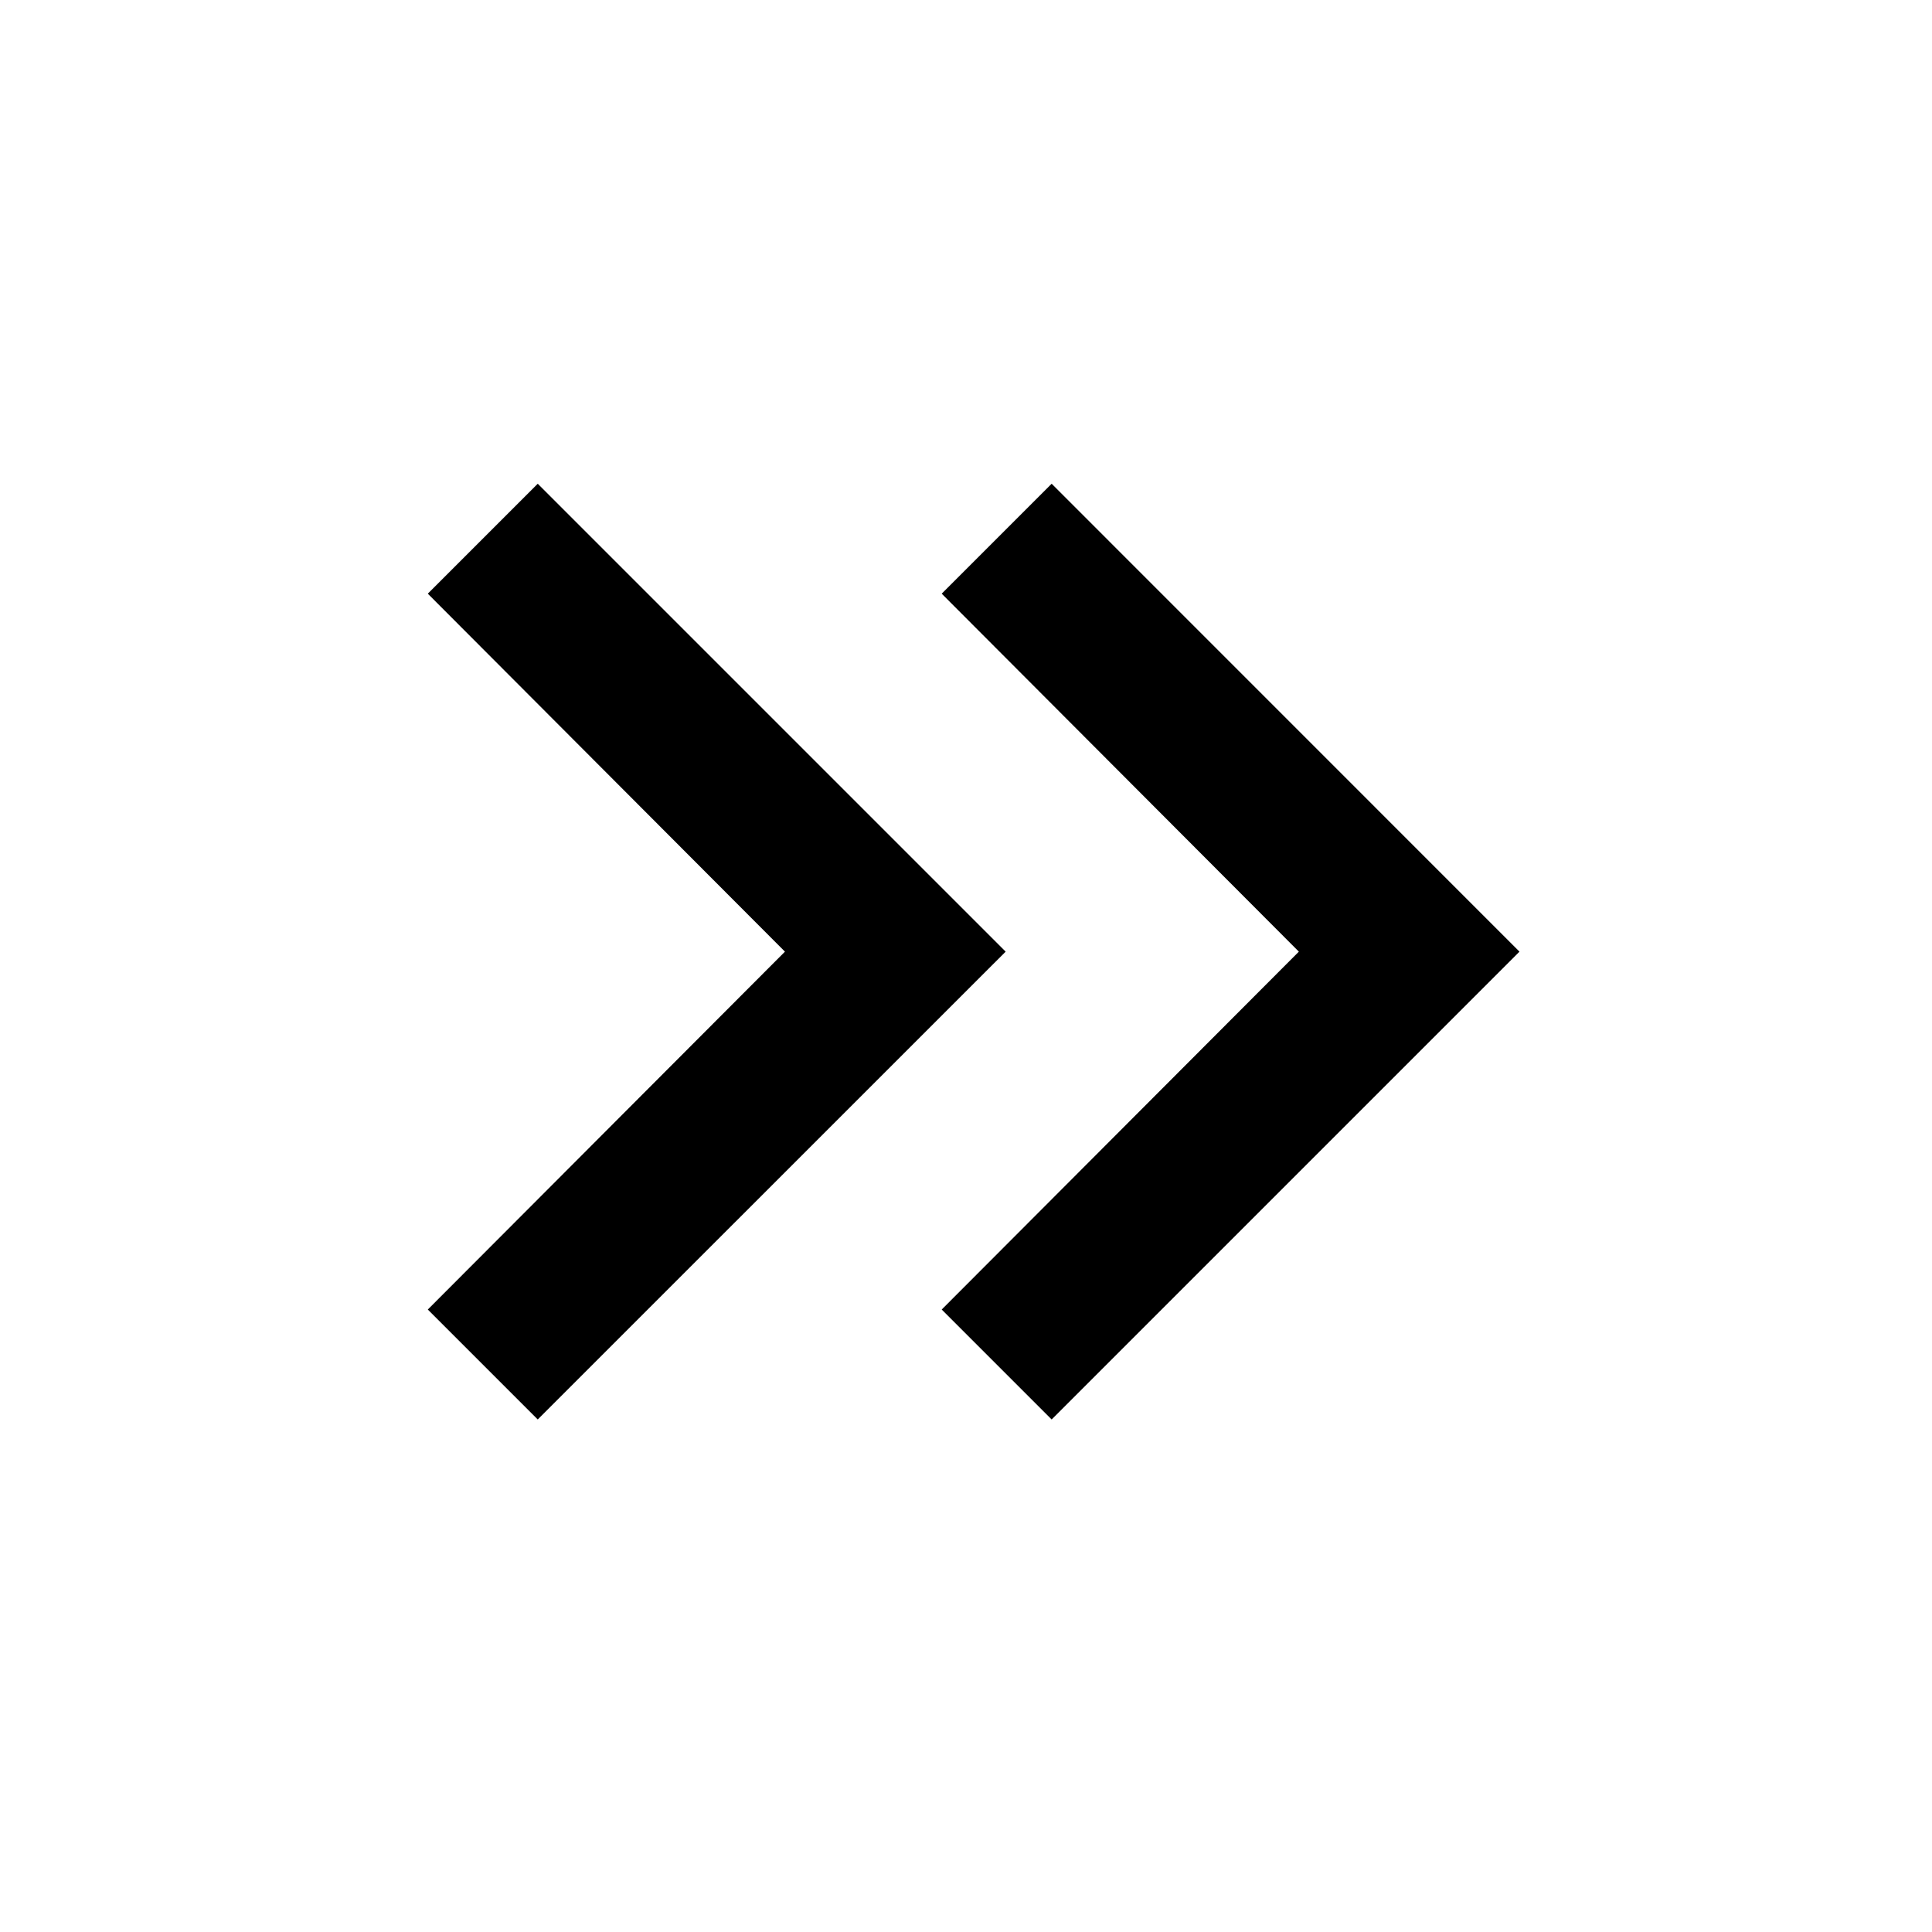 <svg width="21" height="21" viewBox="0 0 21 21" fill="none" xmlns="http://www.w3.org/2000/svg">
<path d="M5.845 5.258L4.65 6.453L8.532 10.344L4.65 14.234L5.845 15.429L10.931 10.344L5.845 5.258Z" fill="black"/>
<path d="M11.431 5.258L10.236 6.453L14.118 10.344L10.236 14.234L11.431 15.429L16.516 10.344L11.431 5.258Z" fill="black"/>
</svg>
